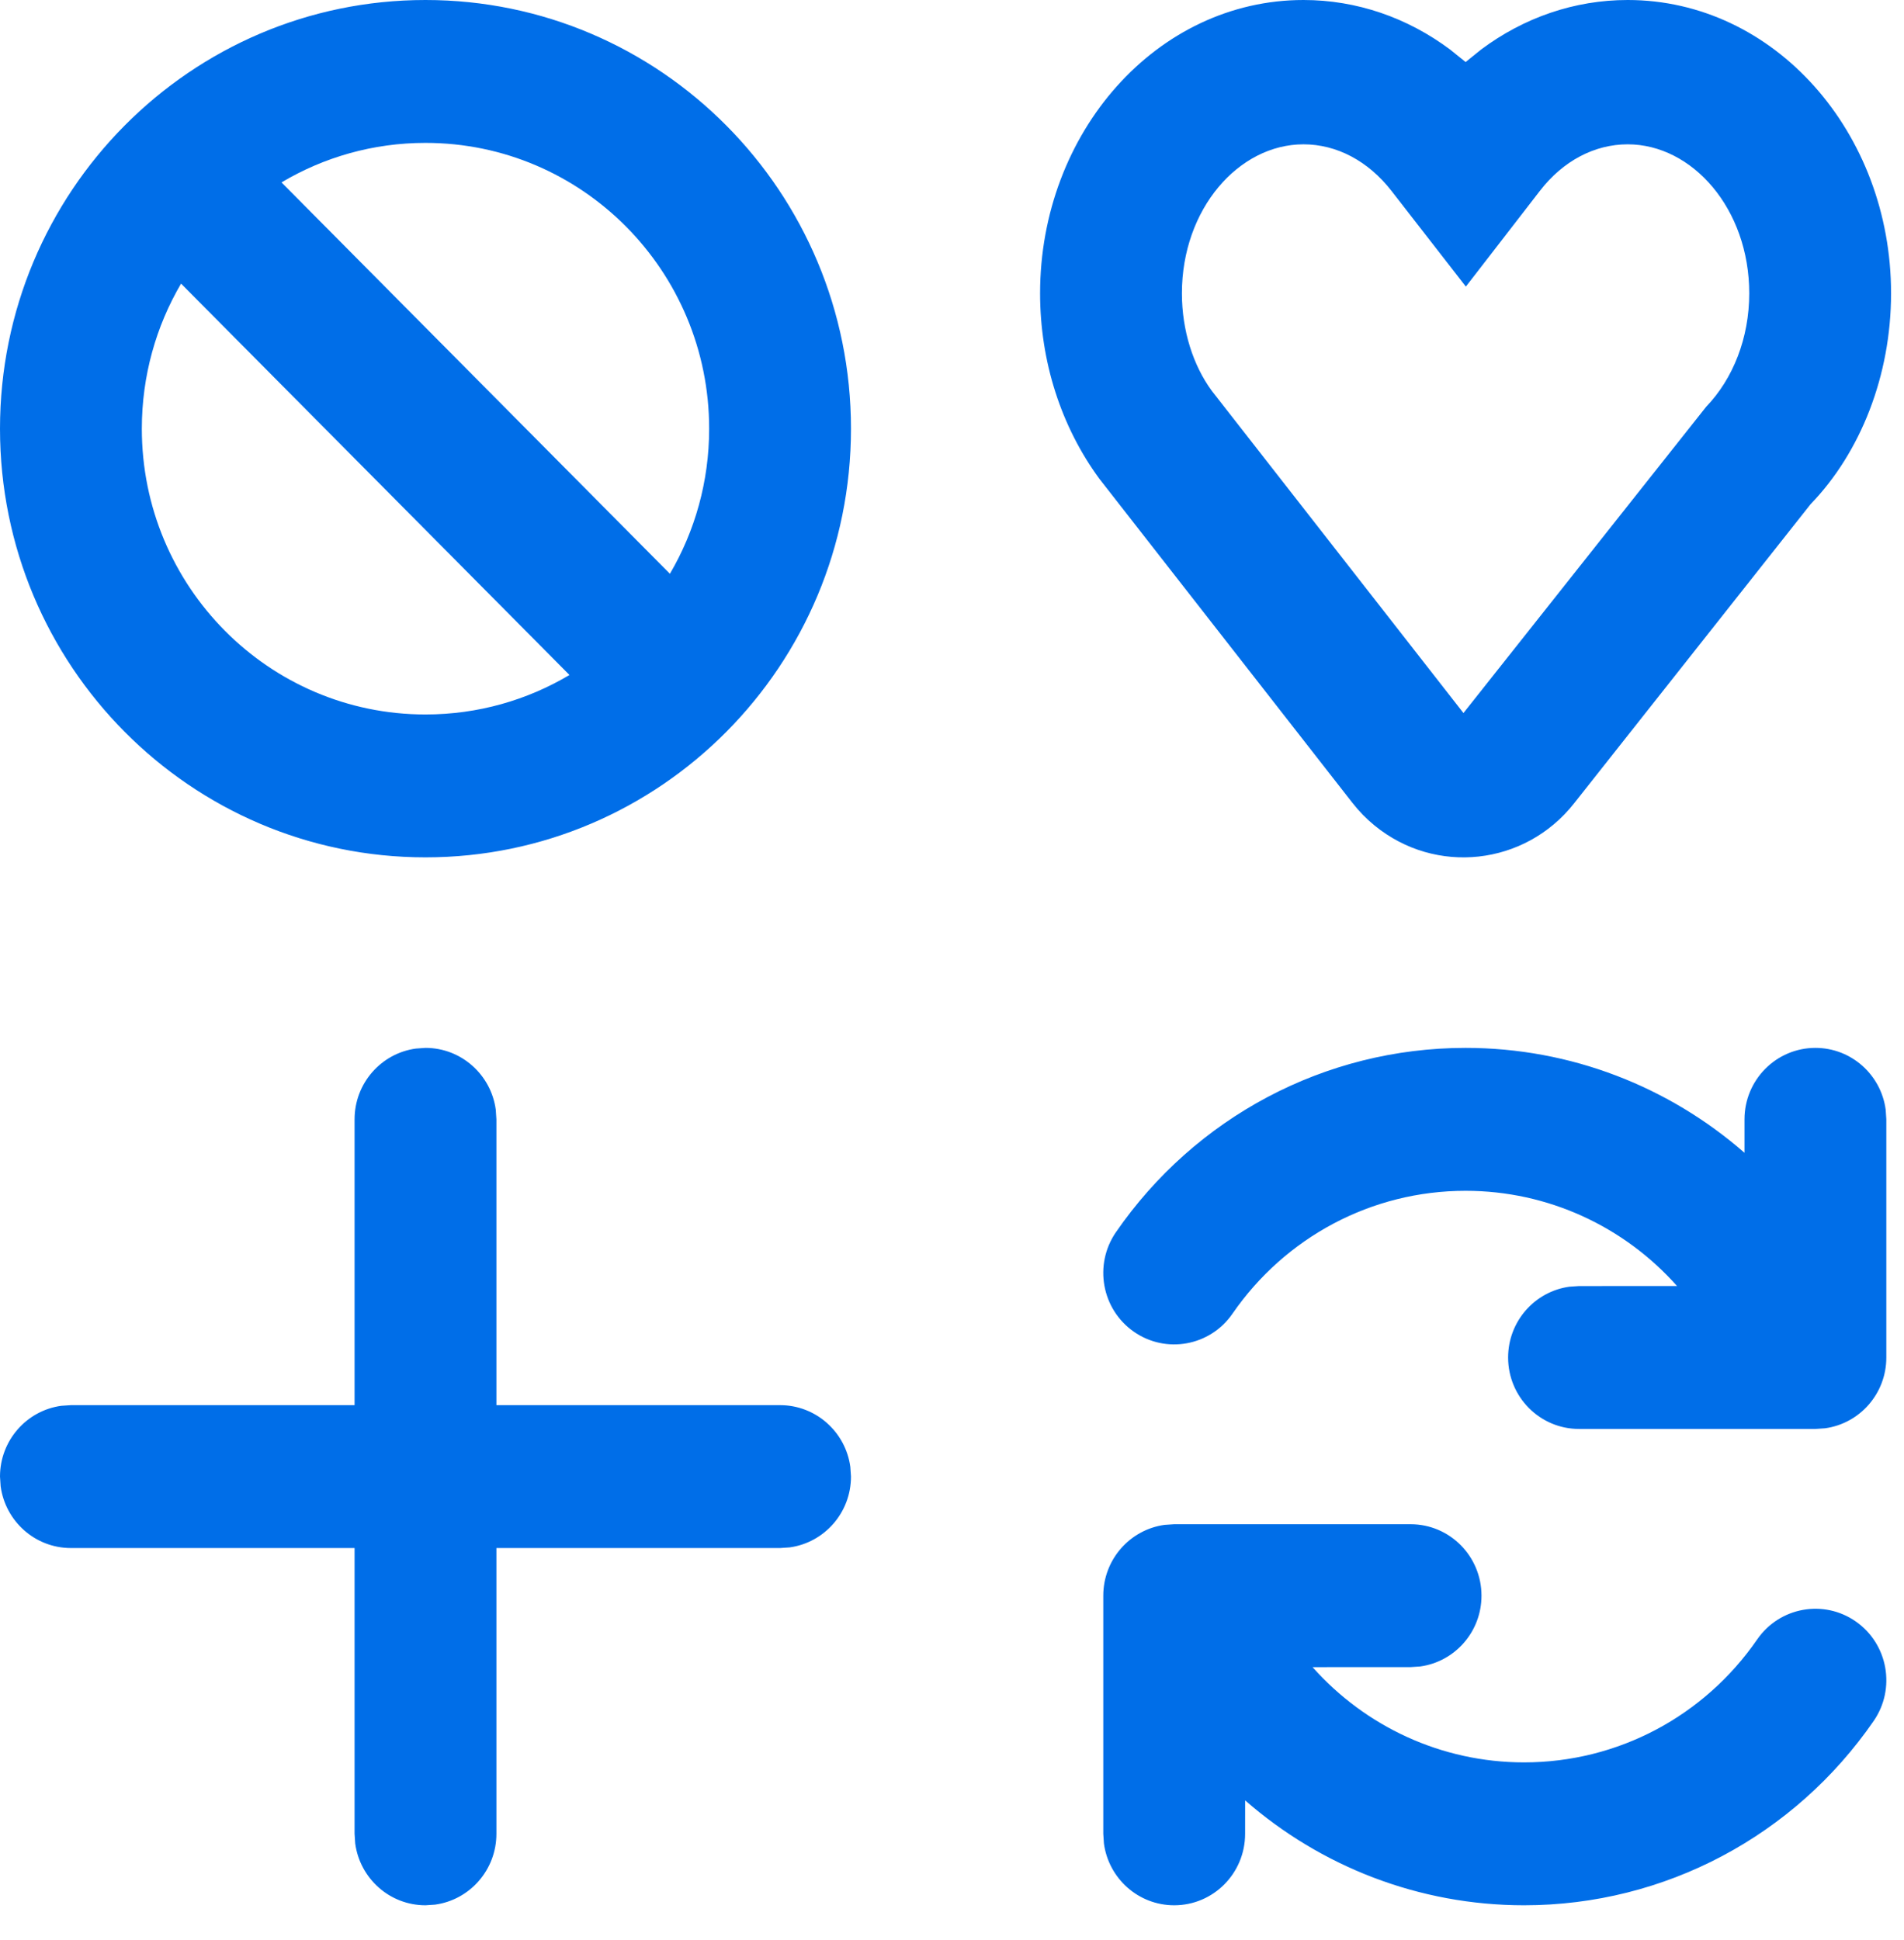 <?xml version="1.0" encoding="UTF-8"?> <svg xmlns="http://www.w3.org/2000/svg" width="53" height="54" viewBox="0 0 53 54" fill="none"><path d="M39.265 42.424C40.355 42.424 41.239 43.314 41.239 44.413C41.239 45.419 40.497 46.251 39.533 46.383L39.265 46.401L36.537 46.402C38.002 48.05 40.12 49.053 42.424 49.053C45.044 49.053 47.445 47.76 48.913 45.631C49.536 44.729 50.766 44.506 51.661 45.133C52.556 45.76 52.778 46.999 52.155 47.901C49.957 51.088 46.351 53.03 42.424 53.03C39.493 53.03 36.762 51.947 34.66 50.111L34.659 51.041C34.659 52.14 33.776 53.03 32.685 53.03C31.686 53.03 30.86 52.282 30.729 51.311L30.711 51.041V44.413C30.711 43.406 31.454 42.574 32.417 42.442L32.685 42.424H39.265ZM11.576 29.185L11.844 29.166C12.843 29.166 13.669 29.915 13.8 30.885L13.818 31.155V39.11H21.714C22.713 39.11 23.539 39.858 23.67 40.828L23.688 41.098C23.688 42.105 22.945 42.937 21.982 43.069L21.714 43.087H13.818V51.041C13.818 52.048 13.075 52.88 12.112 53.012L11.844 53.03C10.845 53.03 10.019 52.282 9.888 51.311L9.87 51.041V43.087H1.974C0.975 43.087 0.149 42.339 0.018 41.368L0 41.098C0 40.091 0.743 39.259 1.706 39.128L1.974 39.11H9.87V31.155C9.87 30.148 10.613 29.316 11.576 29.185ZM40.796 29.166C43.727 29.166 46.458 30.249 48.56 32.086L48.56 31.155C48.56 30.057 49.444 29.166 50.534 29.166C51.534 29.166 52.36 29.915 52.49 30.885L52.508 31.155V37.784C52.508 38.791 51.766 39.623 50.802 39.754L50.534 39.772H43.954C42.864 39.772 41.98 38.882 41.98 37.784C41.98 36.777 42.723 35.945 43.687 35.813L43.954 35.795L46.682 35.794C45.218 34.146 43.1 33.144 40.796 33.144C38.175 33.144 35.775 34.437 34.306 36.566C33.684 37.467 32.454 37.69 31.559 37.064C30.663 36.437 30.442 35.197 31.064 34.295C33.263 31.108 36.869 29.166 40.796 29.166ZM11.844 0C18.385 0 23.688 5.342 23.688 11.932C23.688 18.521 18.385 23.863 11.844 23.863C5.303 23.863 0 18.521 0 11.932C0 5.342 5.303 0 11.844 0ZM45.308 0C49.391 0 52.64 3.686 52.64 8.164C52.64 10.45 51.791 12.595 50.399 14.034L43.813 22.364C42.447 24.093 39.962 24.367 38.263 22.977C38.035 22.79 37.828 22.579 37.646 22.346L30.602 13.326C29.54 11.878 28.952 10.068 28.952 8.164C28.952 3.686 32.201 0 36.284 0C37.77 0 39.18 0.494 40.364 1.378L40.797 1.727L41.229 1.378C42.411 0.494 43.822 0 45.308 0ZM5.04 7.894C4.346 9.077 3.948 10.458 3.948 11.932C3.948 16.325 7.483 19.886 11.844 19.886C13.307 19.886 14.677 19.485 15.852 18.787L5.04 7.894ZM45.308 4.017C44.388 4.017 43.511 4.476 42.867 5.309L40.804 7.977L38.734 5.314C38.084 4.477 37.205 4.017 36.284 4.017C34.483 4.017 32.9 5.813 32.9 8.164C32.9 9.204 33.214 10.171 33.73 10.876L40.737 19.846L47.492 11.323C48.243 10.541 48.692 9.407 48.692 8.164C48.692 5.813 47.109 4.017 45.308 4.017ZM11.844 3.977C10.381 3.977 9.011 4.378 7.836 5.077L18.648 15.97C19.342 14.786 19.74 13.406 19.74 11.932C19.74 7.539 16.205 3.977 11.844 3.977Z" fill="#006EE8"></path></svg> 
